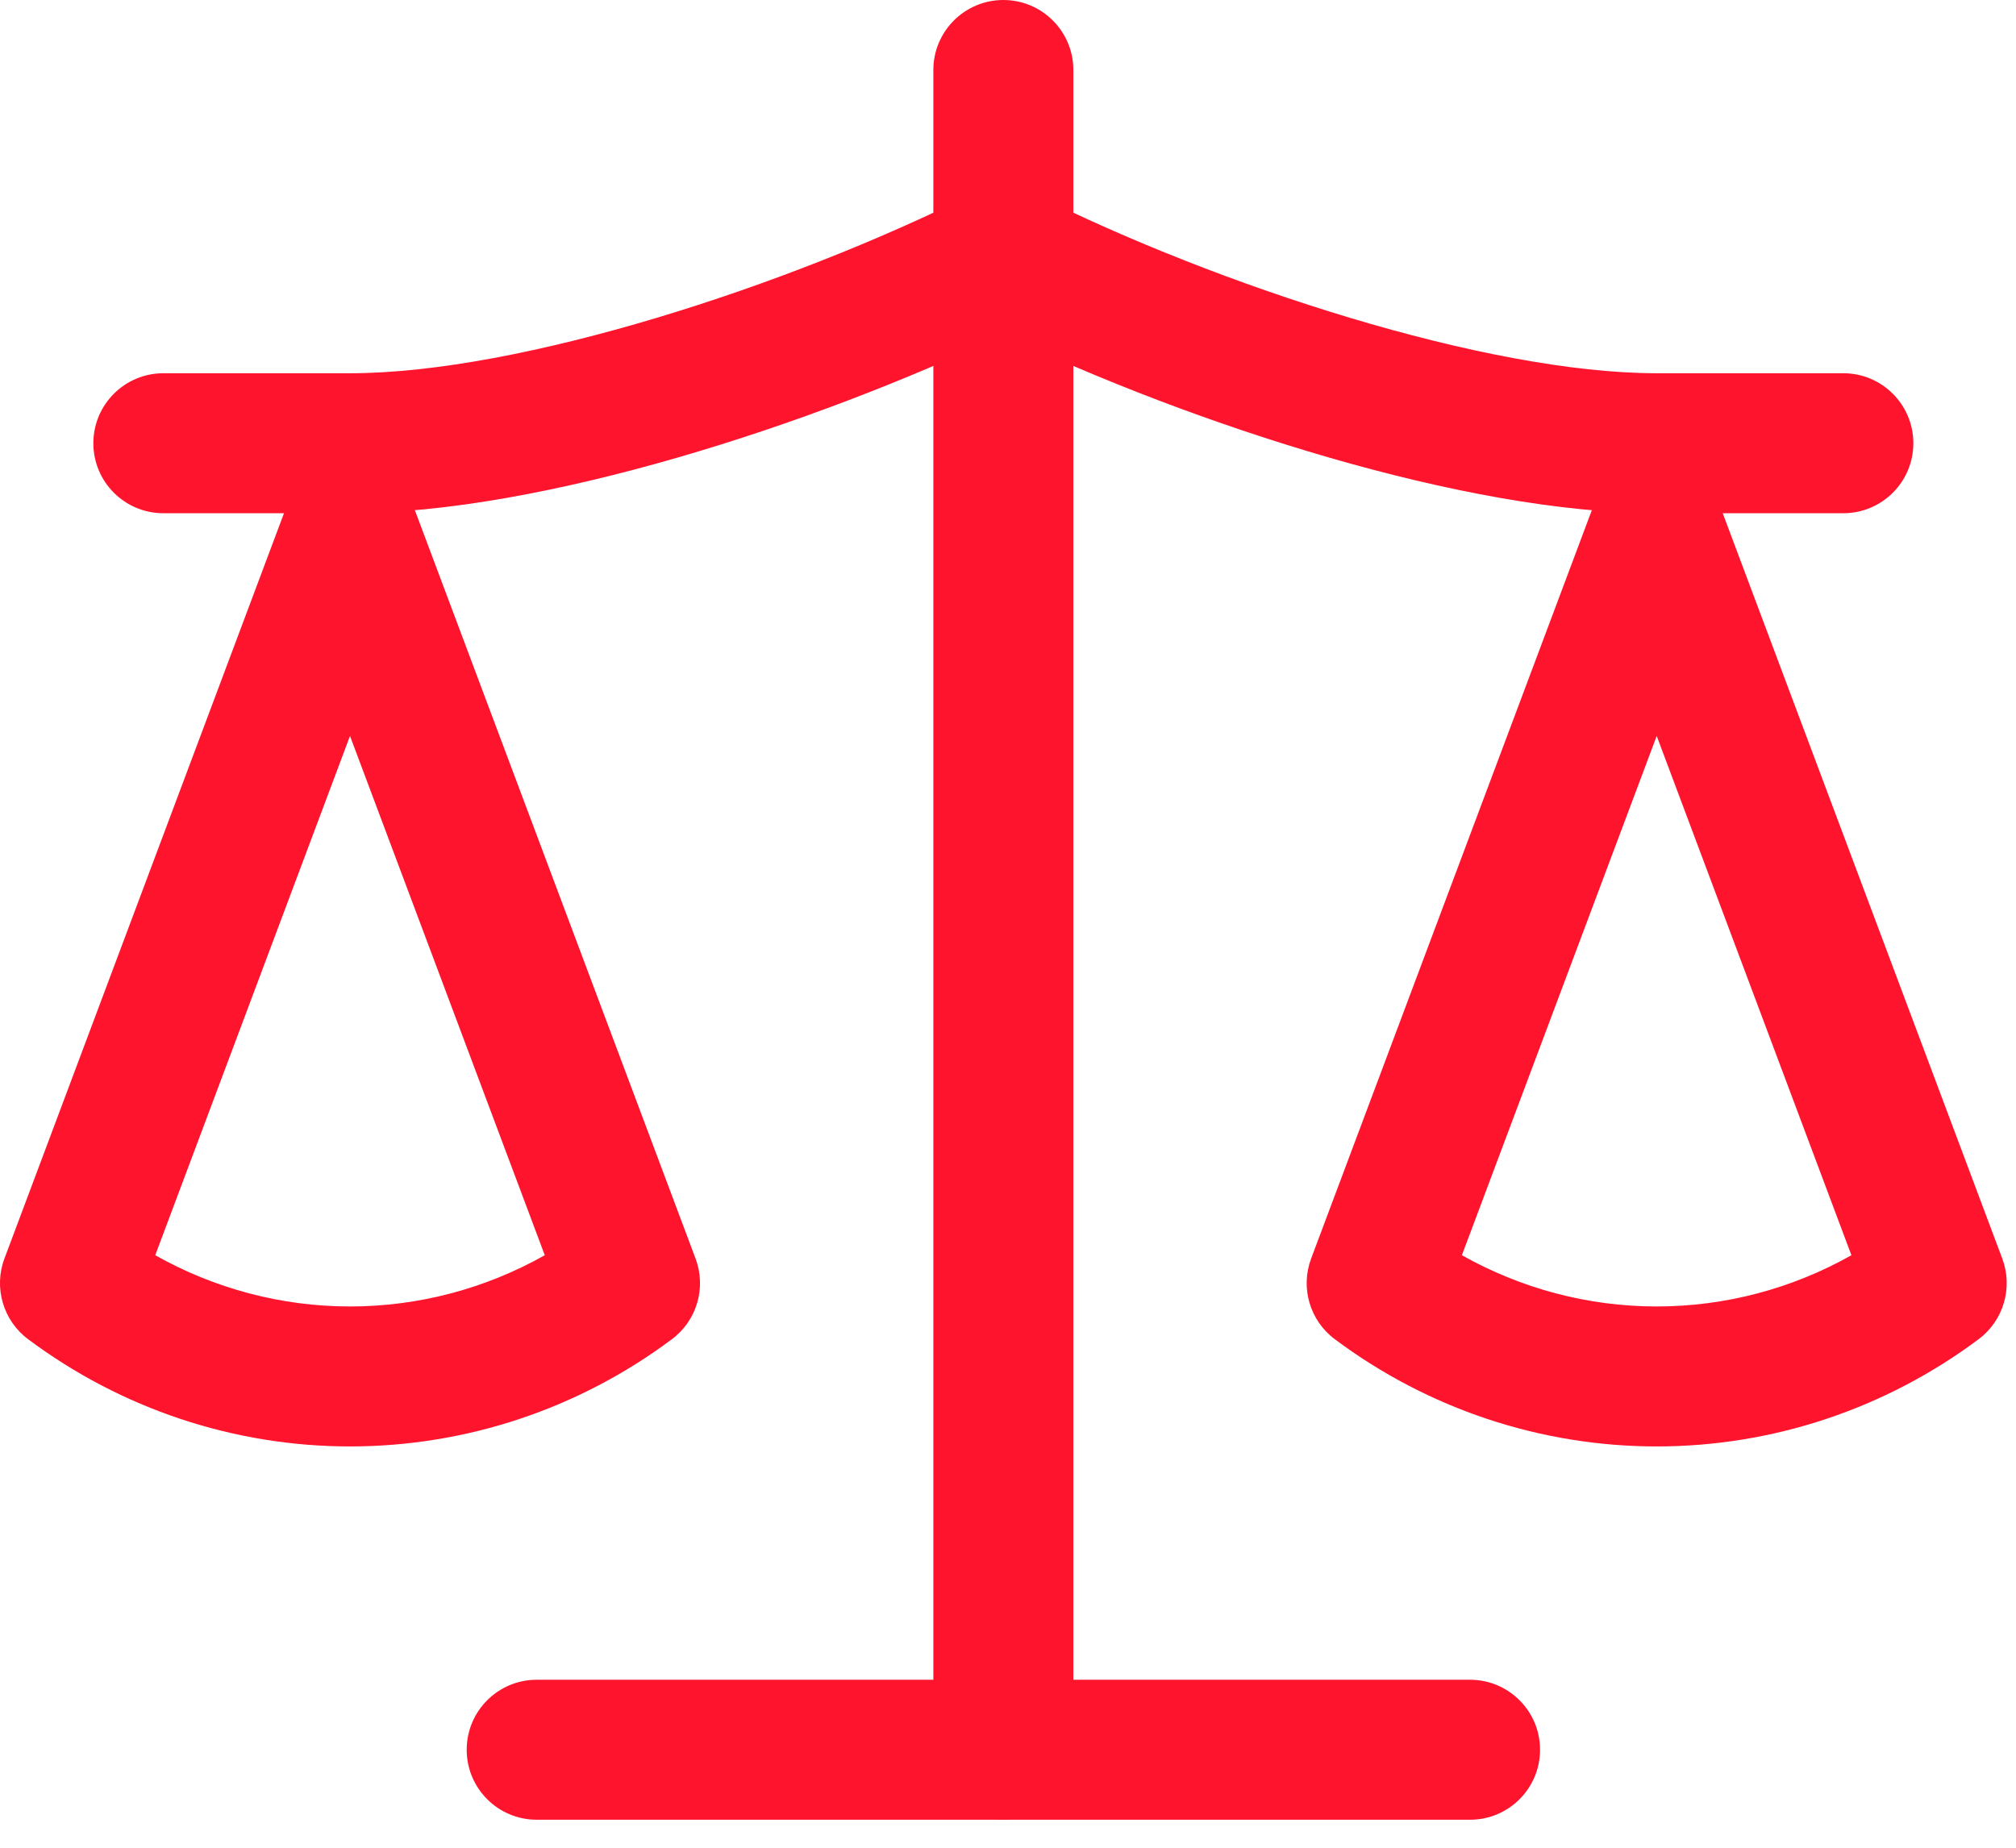 <svg width="36" height="33" viewBox="0 0 36 33" fill="none" xmlns="http://www.w3.org/2000/svg">
<path d="M29.584 8.333C30.105 8.333 30.572 8.657 30.755 9.145L35.755 22.478C35.95 22.998 35.777 23.586 35.332 23.918C33.667 25.162 31.655 25.833 29.584 25.833C27.512 25.833 25.5 25.162 23.836 23.918C23.39 23.586 23.218 22.998 23.413 22.478L28.413 9.145C28.596 8.657 29.063 8.333 29.584 8.333ZM26.105 22.418C27.167 23.016 28.362 23.333 29.584 23.333C30.805 23.333 32 23.016 33.061 22.418L29.584 13.144L26.105 22.418Z" fill="#FF142D"/>
<path d="M6.25 8.333C6.771 8.333 7.238 8.657 7.421 9.145L12.421 22.478C12.616 22.998 12.444 23.586 11.998 23.918C10.334 25.162 8.322 25.833 6.25 25.833C4.179 25.833 2.167 25.162 0.502 23.918C0.057 23.586 -0.116 22.998 0.079 22.478L5.079 9.145C5.262 8.657 5.729 8.333 6.25 8.333ZM2.772 22.418C3.833 23.016 5.029 23.333 6.25 23.333C7.472 23.333 8.667 23.016 9.728 22.418L6.25 13.144L2.772 22.418Z" fill="#FF142D"/>
<path d="M26.251 30C26.941 30 27.501 30.56 27.501 31.25C27.501 31.94 26.941 32.5 26.251 32.5H9.584C8.893 32.5 8.334 31.94 8.334 31.25C8.334 30.56 8.893 30 9.584 30H26.251Z" fill="#FF142D"/>
<path d="M16.667 31.25V1.25C16.667 0.56 17.227 0 17.917 0C18.607 0 19.167 0.56 19.167 1.25V31.25C19.167 31.94 18.607 32.5 17.917 32.5C17.227 32.5 16.667 31.94 16.667 31.25Z" fill="#FF142D"/>
<path d="M17.492 3.408C17.812 3.292 18.168 3.311 18.476 3.465C21.738 5.096 26.534 6.666 29.584 6.666H32.917C33.607 6.666 34.167 7.226 34.167 7.916C34.167 8.607 33.607 9.166 32.917 9.166H29.584C26.16 9.166 21.312 7.585 17.917 5.972C14.522 7.585 9.674 9.166 6.25 9.166H2.917C2.227 9.166 1.667 8.607 1.667 7.916C1.667 7.226 2.227 6.666 2.917 6.666H6.25C9.3 6.666 14.096 5.096 17.358 3.465L17.492 3.408Z" fill="#FF142D"/>
</svg>
